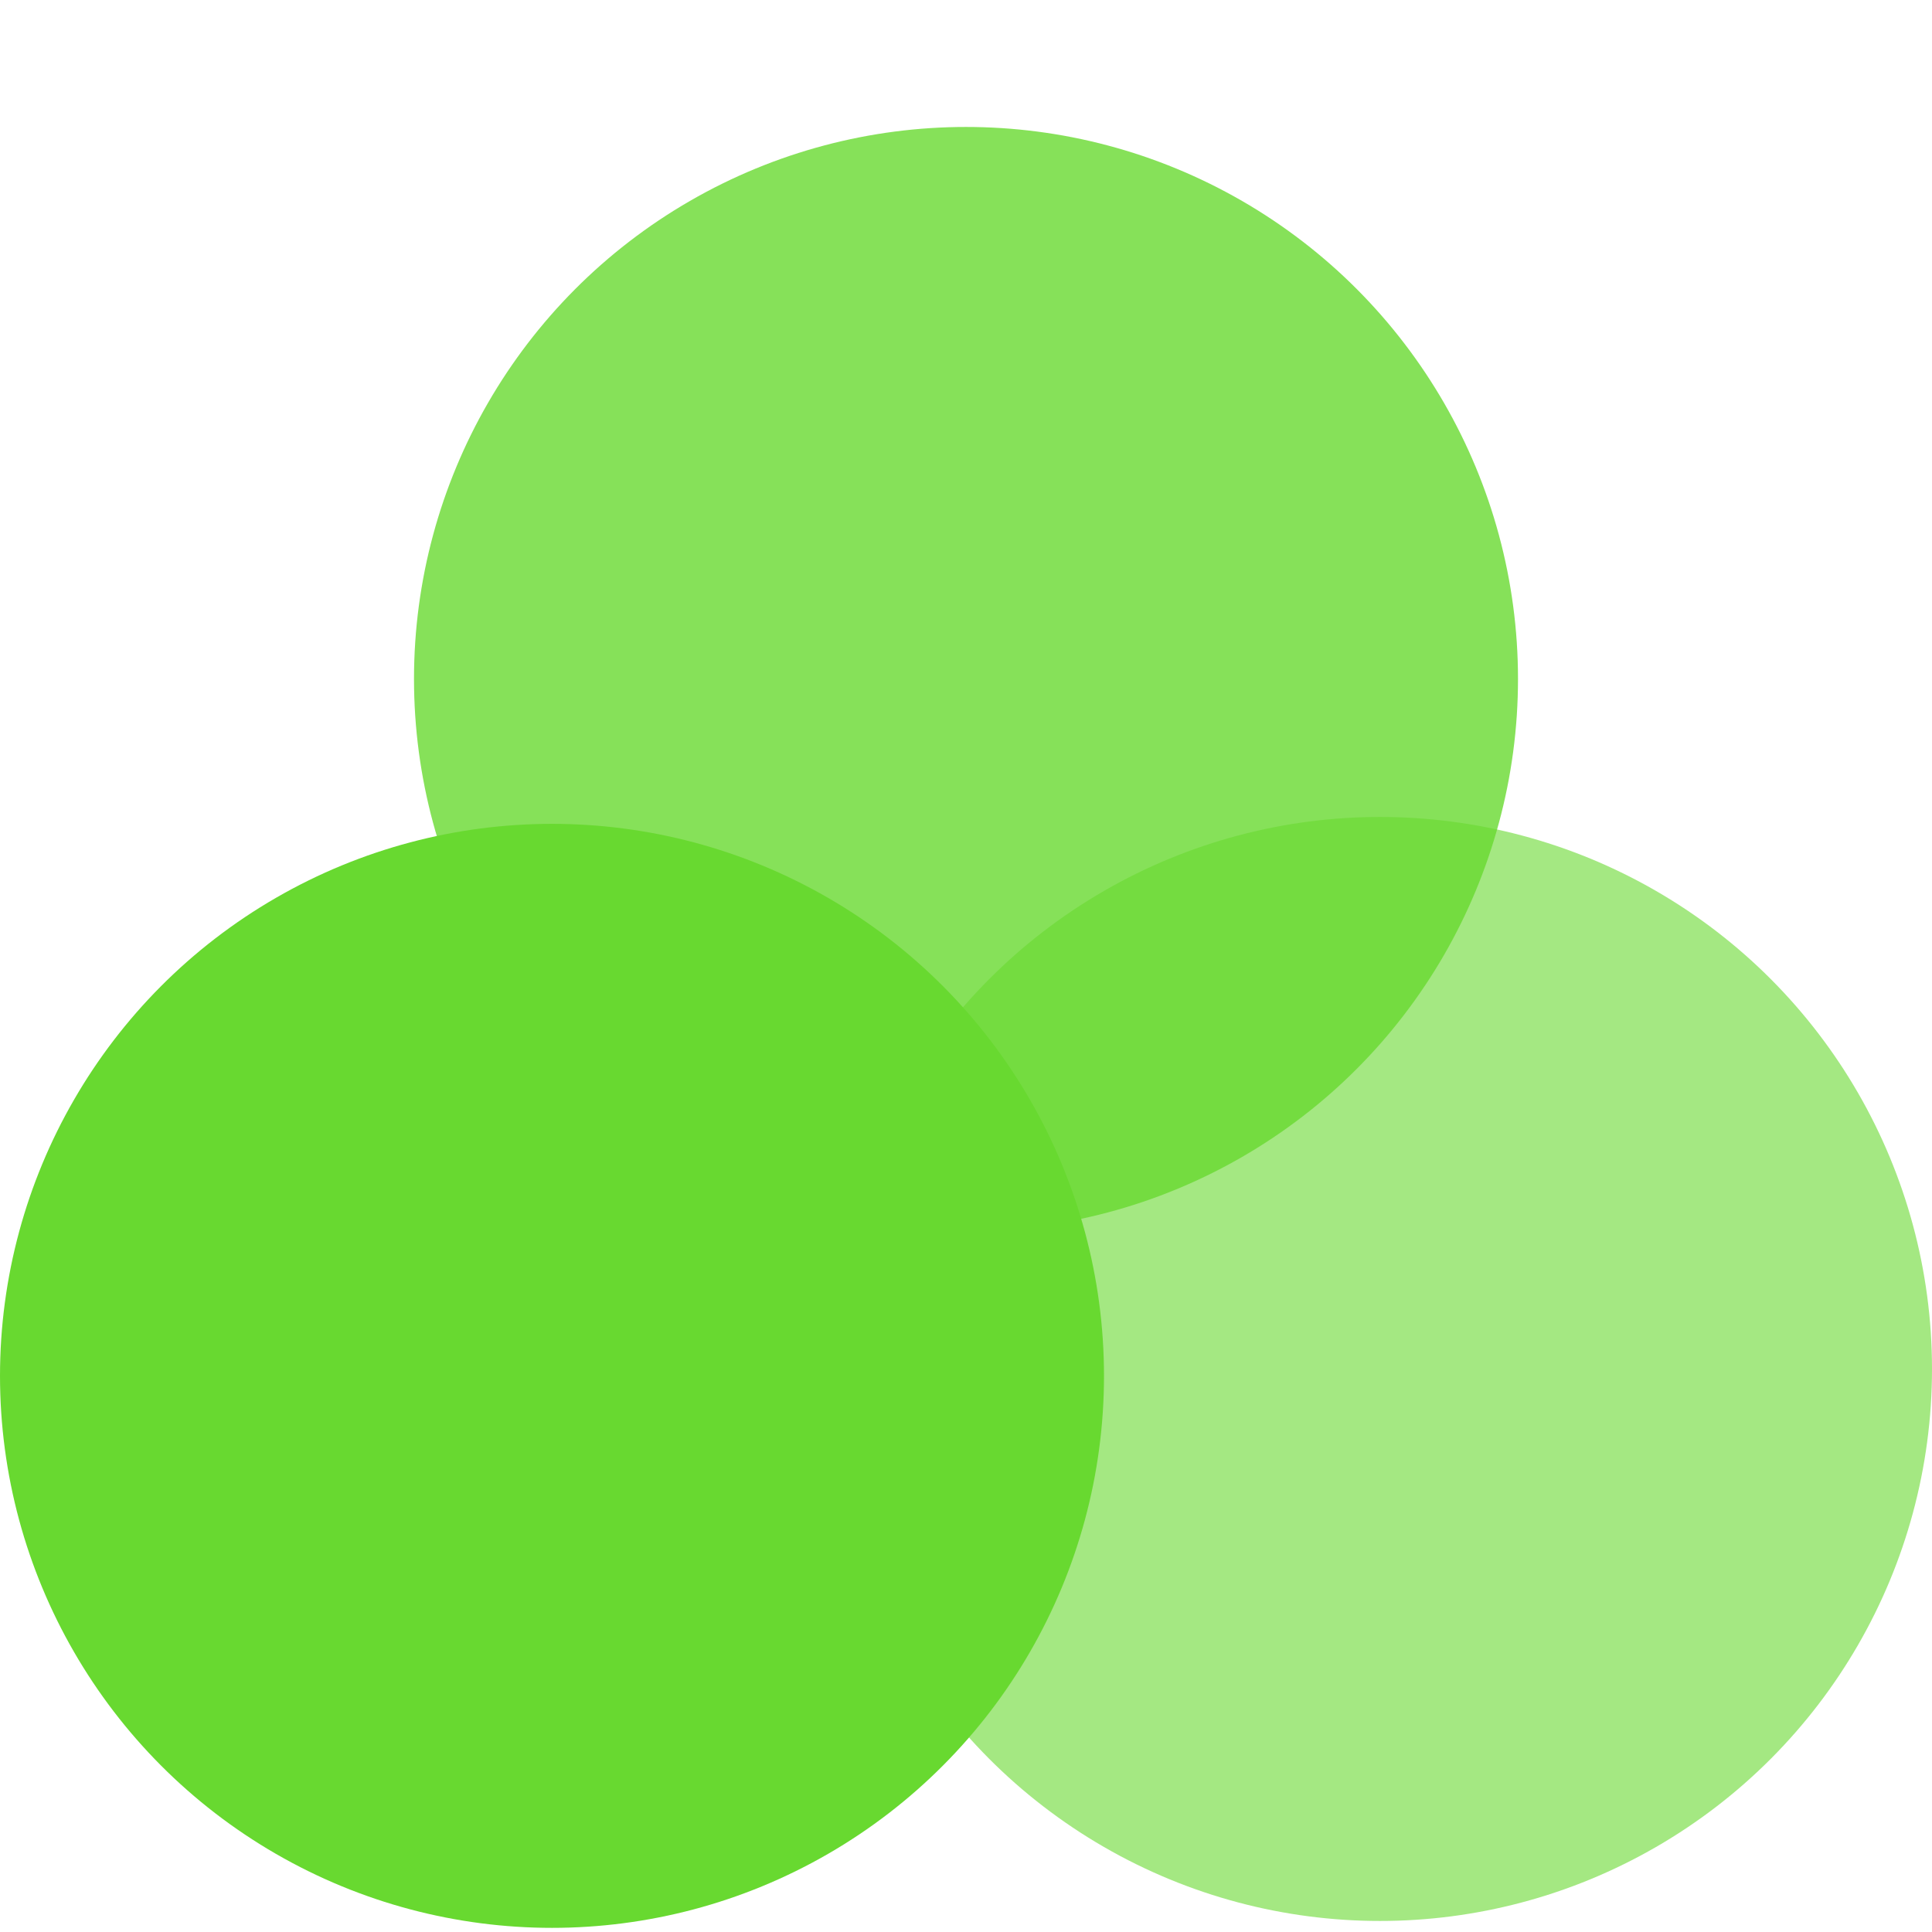 <?xml version="1.0" encoding="UTF-8"?>
<svg xmlns="http://www.w3.org/2000/svg" version="1.1" viewBox="0 0 140 140">
  <!-- Generator: Adobe Illustrator 29.2.1, SVG Export Plug-In . SVG Version: 2.1.0 Build 116)  -->
  <defs>
    <style>
      .st0, .st1, .st2, .st3 {
        isolation: isolate;
      }

      .st1, .st2, .st3 {
        fill: #68d930;
        mix-blend-mode: multiply;
      }

      .st2 {
        opacity: .6;
      }

      .st3 {
        opacity: .8;
      }
    </style>
  </defs>
  <g class="st0">
    <g id="Layer_1">
      <circle class="st2" cx="100" cy="99.2" r="40"/>
      <circle class="st3" cx="70" cy="49.2" r="40"/>
      <circle class="st1" cx="40" cy="99.7" r="40"/>
    </g>
  </g>
</svg>